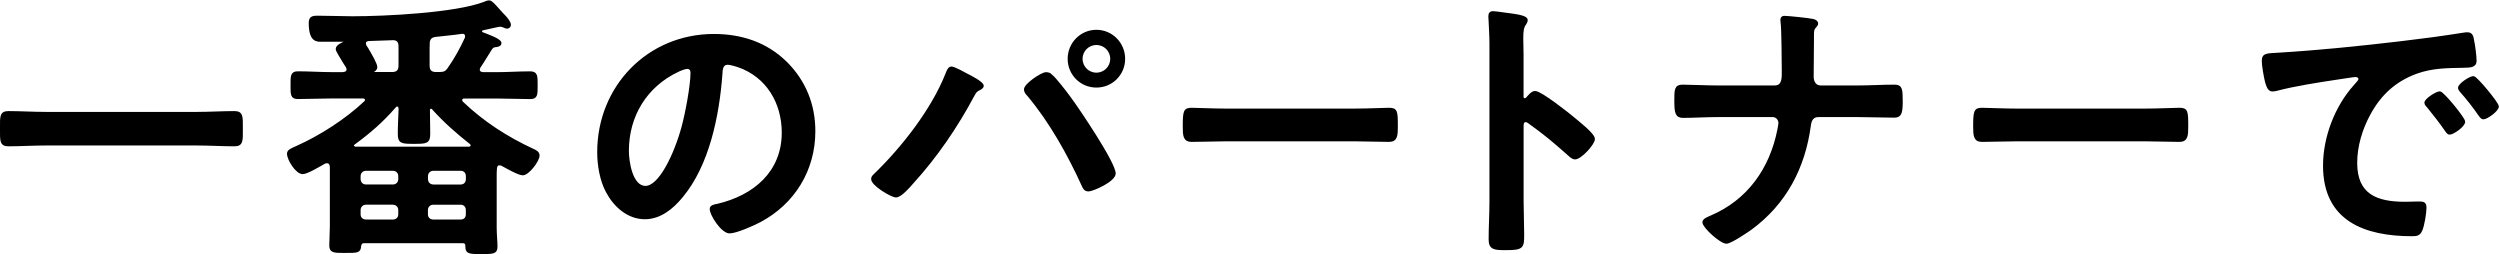 <?xml version="1.0" encoding="UTF-8"?>
<svg id="d" xmlns="http://www.w3.org/2000/svg" viewBox="0 0 521 53">
  <path d="m9.53,30.07c-2.61,0-5.22.17-7.77.17-1.62,0-1.51-.93-1.51-3.42s-.12-3.42,1.51-3.42c2.55,0,5.16.17,7.77.17h31.55c2.61,0,5.22-.17,7.77-.17,1.62,0,1.51.93,1.51,3.42s.12,3.42-1.51,3.42c-2.61,0-5.16-.17-7.77-.17H9.53Z" stroke="#000" stroke-miterlimit="10" stroke-width=".5"/>
  <path d="m104.13,34.18c-.52,0-.75.35-.81.87-.06.58-.06,1.1-.06,1.62v10.85c0,1.22.17,2.96.17,3.89,0,1.33-.81,1.28-3.07,1.28s-3.13.06-3.13-1.22v-.23c0-.75-.52-.81-.87-.81h-20.42c-.64,0-.81.29-.93.81-.06,1.22-.46,1.22-3.07,1.22-2.2,0-3.07.06-3.07-1.28,0-.06.12-3.31.12-3.89v-12.59c-.06-.52-.29-.93-.87-.93-.23,0-.35.06-.52.12-.93.52-3.6,2.15-4.52,2.15-1.28,0-3.02-2.84-3.02-4,0-.64.64-.87,1.8-1.39,4.93-2.2,10.27-5.63,14.21-9.34.17-.12.23-.29.23-.46,0-.46-.35-.58-.7-.58h-6.44c-2.38,0-4.76.12-7.08.12-1.33,0-1.28-.7-1.28-2.61s-.06-2.67,1.28-2.67c2.32,0,4.7.17,7.08.17h2.32c.52-.06.99-.23.99-.81,0-.23-.06-.35-.17-.58-.06-.12-.29-.46-.52-.81-.64-1.04-1.57-2.55-1.57-2.84,0-.7,1.16-1.16,1.68-1.39.12-.06.12-.12.12-.23s-.06-.17-.17-.17h-4.76c-.99,0-2.49.17-2.49-3.71,0-1.16.7-1.22,1.62-1.22,2.44,0,4.81.12,7.25.12,6.79,0,21.4-.7,27.49-3.02.29-.12.64-.29.99-.29.41,0,.93.58,1.91,1.68.41.46.87.99,1.45,1.57.35.41.93,1.1.93,1.62,0,.29-.29.52-.52.52s-.52-.12-.75-.23c-.23-.12-.52-.17-.81-.17s-2.9.64-3.54.75c-.17.06-.41.17-.41.46,0,.17.17.35.29.41.87.35,3.77,1.33,3.77,2.03,0,.46-.52.52-.75.58-.64.06-.87.12-1.22.64-.29.41-1.51,2.49-2.38,3.77-.12.23-.17.35-.17.58,0,.52.46.7.93.75h2.78c2.32,0,4.64-.17,7.02-.17,1.33,0,1.33.64,1.33,2.67s0,2.61-1.33,2.61c-2.38,0-4.7-.12-7.02-.12h-6.67c-.35,0-.7.12-.7.58,0,.17.06.35.23.52,4.29,4.12,9.34,7.37,14.73,9.86.52.23,1.16.52,1.16,1.16,0,1.1-2.15,3.89-3.25,3.89-.87,0-3.36-1.45-4.23-1.91-.17-.12-.35-.17-.58-.17Zm-21.34-12.24c-.23,0-.35.12-.52.29-2.61,3.02-5.22,5.28-8.47,7.66-.17.12-.29.23-.29.41,0,.35.29.46.58.52h23.72c.23-.06.52-.17.52-.52,0-.17-.06-.29-.23-.46-2.78-2.2-5.45-4.52-7.83-7.19-.12-.17-.23-.23-.46-.23-.35,0-.46.29-.46.58,0,1.62.06,3.25.06,4.87,0,1.8-.52,1.86-3.13,1.86s-3.13-.06-3.13-1.86.12-3.54.17-5.28c-.06-.29-.17-.64-.52-.64Zm.46,14.79c0-.81-.58-1.39-1.39-1.39h-5.57c-.81,0-1.39.58-1.39,1.39v.58c0,.81.58,1.39,1.39,1.39h5.57c.81,0,1.39-.58,1.39-1.39v-.58Zm-6.96,5.68c-.81,0-1.39.58-1.39,1.39v.87c0,.81.58,1.33,1.39,1.33h5.57c.81,0,1.39-.52,1.39-1.33v-.87c0-.81-.58-1.39-1.39-1.39h-5.57Zm-.29-33.35c0,.41.29.75.52,1.1.81,1.39,1.86,3.19,1.86,3.83,0,.46-.41.7-.7.87-.06.06-.12.12-.12.17,0,.17.06.17.23.23h3.89c1.16,0,1.62-.52,1.62-1.62v-4c0-.99-.46-1.57-1.51-1.51-1.68.06-3.31.12-4.93.17-.46.06-.87.23-.87.75Zm20.01,29.64c.81,0,1.33-.58,1.33-1.39v-.58c0-.81-.52-1.39-1.33-1.39h-5.68c-.81,0-1.39.58-1.39,1.39v.58c0,.81.58,1.39,1.39,1.39h5.68Zm-7.08,5.97c0,.81.58,1.33,1.39,1.33h5.68c.81,0,1.33-.52,1.33-1.33v-.87c0-.81-.52-1.39-1.33-1.39h-5.68c-.81,0-1.39.58-1.39,1.39v.87Zm.35-35.44v4.41c0,1.1.46,1.62,1.62,1.62h.58c1.1,0,1.51-.17,2.09-1.04,1.39-1.97,2.55-4.12,3.54-6.26.06-.12.06-.29.06-.41,0-.46-.29-.75-.75-.75h-.17c-1.8.29-3.65.41-5.45.64-1.1.12-1.51.7-1.51,1.8Z" stroke="#000" stroke-miterlimit="10" stroke-width=".5"/>
  <path d="m163.81,13.07c3.89,3.89,5.86,8.76,5.86,14.27,0,8.06-4.23,14.96-11.31,18.73-1.33.7-4.93,2.32-6.32,2.32-1.51,0-3.89-3.6-3.89-4.87,0-.58.87-.7,1.45-.81,7.6-1.8,13.57-6.79,13.57-15.08,0-6.21-3.25-11.77-9.28-13.86-.52-.17-1.68-.52-2.2-.52-1.33,0-1.33,1.28-1.39,2.26-.64,8.47-2.67,18.79-8.24,25.46-1.91,2.32-4.47,4.47-7.66,4.47-3.54,0-6.32-2.55-7.89-5.51-1.28-2.38-1.8-5.51-1.8-8.24,0-13.57,10.38-24.36,24.07-24.36,5.68,0,10.9,1.68,15.02,5.74Zm-22.56,1.68c-6.61,3.13-10.44,9.34-10.44,16.7,0,2.15.75,7.54,3.71,7.54s6.15-6.61,7.77-12.53c.75-2.78,1.86-8.53,1.86-11.31,0-.58-.29-1.04-.93-1.04-.46,0-1.51.41-1.97.64Z" stroke="#000" stroke-miterlimit="10" stroke-width=".5"/>
  <path d="m201.69,15.68c.58.29,3.07,1.57,3.07,2.2,0,.41-.58.64-.93.81-.52.29-.7.64-.99,1.16-3.42,6.44-7.77,12.82-12.7,18.21-.64.75-2.44,2.84-3.42,2.84-.87,0-4.93-2.38-4.93-3.6,0-.35.23-.58.46-.81,5.8-5.57,12.06-13.57,15.02-21.05.17-.41.46-1.33.99-1.33.58,0,2.78,1.22,3.42,1.57Zm17.34,0c.81.64,3.13,3.65,3.89,4.7,1.68,2.26,9.34,13.57,9.34,15.78,0,1.45-4.47,3.48-5.45,3.48-.7,0-.93-.52-1.16-1.04-2.96-6.5-6.79-13.34-11.37-18.79-.29-.29-.64-.7-.64-1.16,0-1.04,3.48-3.36,4.35-3.36.41,0,.75.12,1.04.41Zm15.2-3.42c0,3.19-2.55,5.74-5.74,5.74s-5.74-2.55-5.74-5.74,2.55-5.8,5.74-5.8,5.74,2.61,5.74,5.8Zm-8.87,0c0,1.74,1.39,3.13,3.13,3.13s3.13-1.39,3.13-3.13-1.39-3.13-3.13-3.13-3.13,1.39-3.13,3.13Z" stroke="#000" stroke-miterlimit="10" stroke-width=".5"/>
  <path d="m282.25,22.88c2.67,0,6.44-.17,7.19-.17,1.57,0,1.62.46,1.62,3.65,0,1.86-.06,2.96-1.57,2.96-2.44,0-4.87-.12-7.25-.12h-26.68c-2.38,0-4.81.12-7.25.12-1.51,0-1.57-1.1-1.57-2.9,0-3.25.12-3.71,1.62-3.71.75,0,4.76.17,7.19.17h26.68Z" stroke="#000" stroke-miterlimit="10" stroke-width=".5"/>
  <path d="m319.95,19.22c1.16,0,6.96,4.58,8.12,5.57.81.7,4.06,3.19,4.06,4.18s-2.73,4-3.89,4c-.46,0-.93-.41-1.28-.75-3.13-2.78-4.99-4.35-8.41-6.79-.17-.12-.35-.23-.58-.23-.52,0-.7.46-.7.93v15.83c0,2.32.12,4.58.12,6.9,0,2.67-.06,3.02-3.6,3.02-2.32,0-3.31-.06-3.31-1.97,0-2.61.17-5.22.17-7.83V9.01c0-1.51-.12-3.07-.17-4.52,0-.29-.06-.81-.06-1.04,0-.58.17-.87.75-.87.35,0,1.57.17,1.97.23,2.61.35,4.99.58,4.99,1.39,0,.23-.17.58-.29.75-.52.64-.64,1.51-.64,3.07,0,.87.06,1.97.06,3.42v8.7c0,.46.29.58.46.58.23,0,.35-.06.52-.23.41-.46,1.04-1.28,1.68-1.28Z" stroke="#000" stroke-miterlimit="10" stroke-width=".5"/>
  <path d="m369.83,18.06c1.62,0,1.74-1.45,1.74-2.73v-.81c0-1.45-.06-8.7-.23-9.69,0-.17-.06-.52-.06-.7,0-.41.23-.58.58-.58.75,0,5.16.46,5.92.64.35.06.87.29.87.7,0,.23-.12.41-.29.58-.52.52-.58.87-.58,1.91v.93c0,2.55-.06,5.1-.06,7.66,0,1.1.52,2.09,1.74,2.09h7.71c2.55,0,5.1-.17,7.66-.17,1.39,0,1.45.7,1.45,3.31s-.35,3.07-1.57,3.07c-2.49,0-5.05-.12-7.54-.12h-8.24c-1.28,0-1.68.99-1.8,2.03-1.16,8.7-5.05,16.18-12.24,21.46-.81.58-4.23,2.9-5.1,2.9-1.16,0-4.76-3.25-4.76-4.23,0-.58,1.1-.93,1.57-1.16,7.77-3.31,12.41-9.92,14.04-18.04.06-.41.23-1.1.23-1.51,0-.81-.7-1.45-1.39-1.45h-11.48c-2.44,0-5.34.17-7.25.17-1.39,0-1.57-.81-1.57-3.36,0-2.26,0-3.07,1.45-3.07,1.68,0,5.05.17,7.37.17h11.83Z" stroke="#000" stroke-miterlimit="10" stroke-width=".5"/>
  <path d="m446.97,22.88c2.67,0,6.44-.17,7.19-.17,1.57,0,1.62.46,1.62,3.65,0,1.86-.06,2.96-1.57,2.96-2.44,0-4.87-.12-7.25-.12h-26.68c-2.38,0-4.81.12-7.25.12-1.51,0-1.57-1.1-1.57-2.9,0-3.25.12-3.71,1.62-3.71.75,0,4.76.17,7.19.17h26.68Z" stroke="#000" stroke-miterlimit="10" stroke-width=".5"/>
  <path d="m474.98,11.22c8.47-.52,16.94-1.39,25.35-2.38,4.41-.52,8.82-1.1,13.17-1.8.23-.06.52-.06.75-.06.87,0,.99.75,1.1,1.45.23.99.52,3.25.52,4.23,0,1.28-1.22,1.16-2.61,1.22-3.36.06-6.32.06-9.63,1.22-4.47,1.62-7.6,4.47-9.86,8.64-1.68,3.07-2.78,6.67-2.78,10.21,0,6.73,4.29,8.35,10.21,8.35.99,0,2.26-.06,2.9-.06.87,0,1.33.06,1.33.99,0,1.16-.41,3.71-.87,4.76-.41.87-.87.99-1.86.99-9.86,0-18.33-3.13-18.33-14.44,0-5.92,2.44-12.3,6.38-16.65.64-.7.99-1.1.99-1.39,0-.52-.46-.7-.87-.7s-3.07.46-3.65.52c-3.89.58-9.11,1.39-12.82,2.38-.29.06-.58.12-.87.12-.81,0-1.1-1.28-1.28-1.91-.23-.99-.64-3.19-.64-4.18,0-1.51.81-1.33,3.36-1.51Zm38.51,14.15c0,.87-2.32,2.44-2.96,2.44-.41,0-.58-.41-.81-.7-1.16-1.68-2.44-3.31-3.71-4.87-.17-.17-.52-.52-.52-.81,0-.7,2.32-2.15,2.96-2.15s5.05,5.39,5.05,6.09Zm7.02-3.19c0,.81-2.26,2.44-2.96,2.44-.41,0-.64-.46-.87-.75-.93-1.39-2.61-3.54-3.77-4.81-.17-.17-.41-.52-.41-.75,0-.7,2.26-2.2,2.96-2.2.58,0,5.05,5.39,5.05,6.09Z" stroke="#000" stroke-miterlimit="10" stroke-width=".5"/>
</svg>